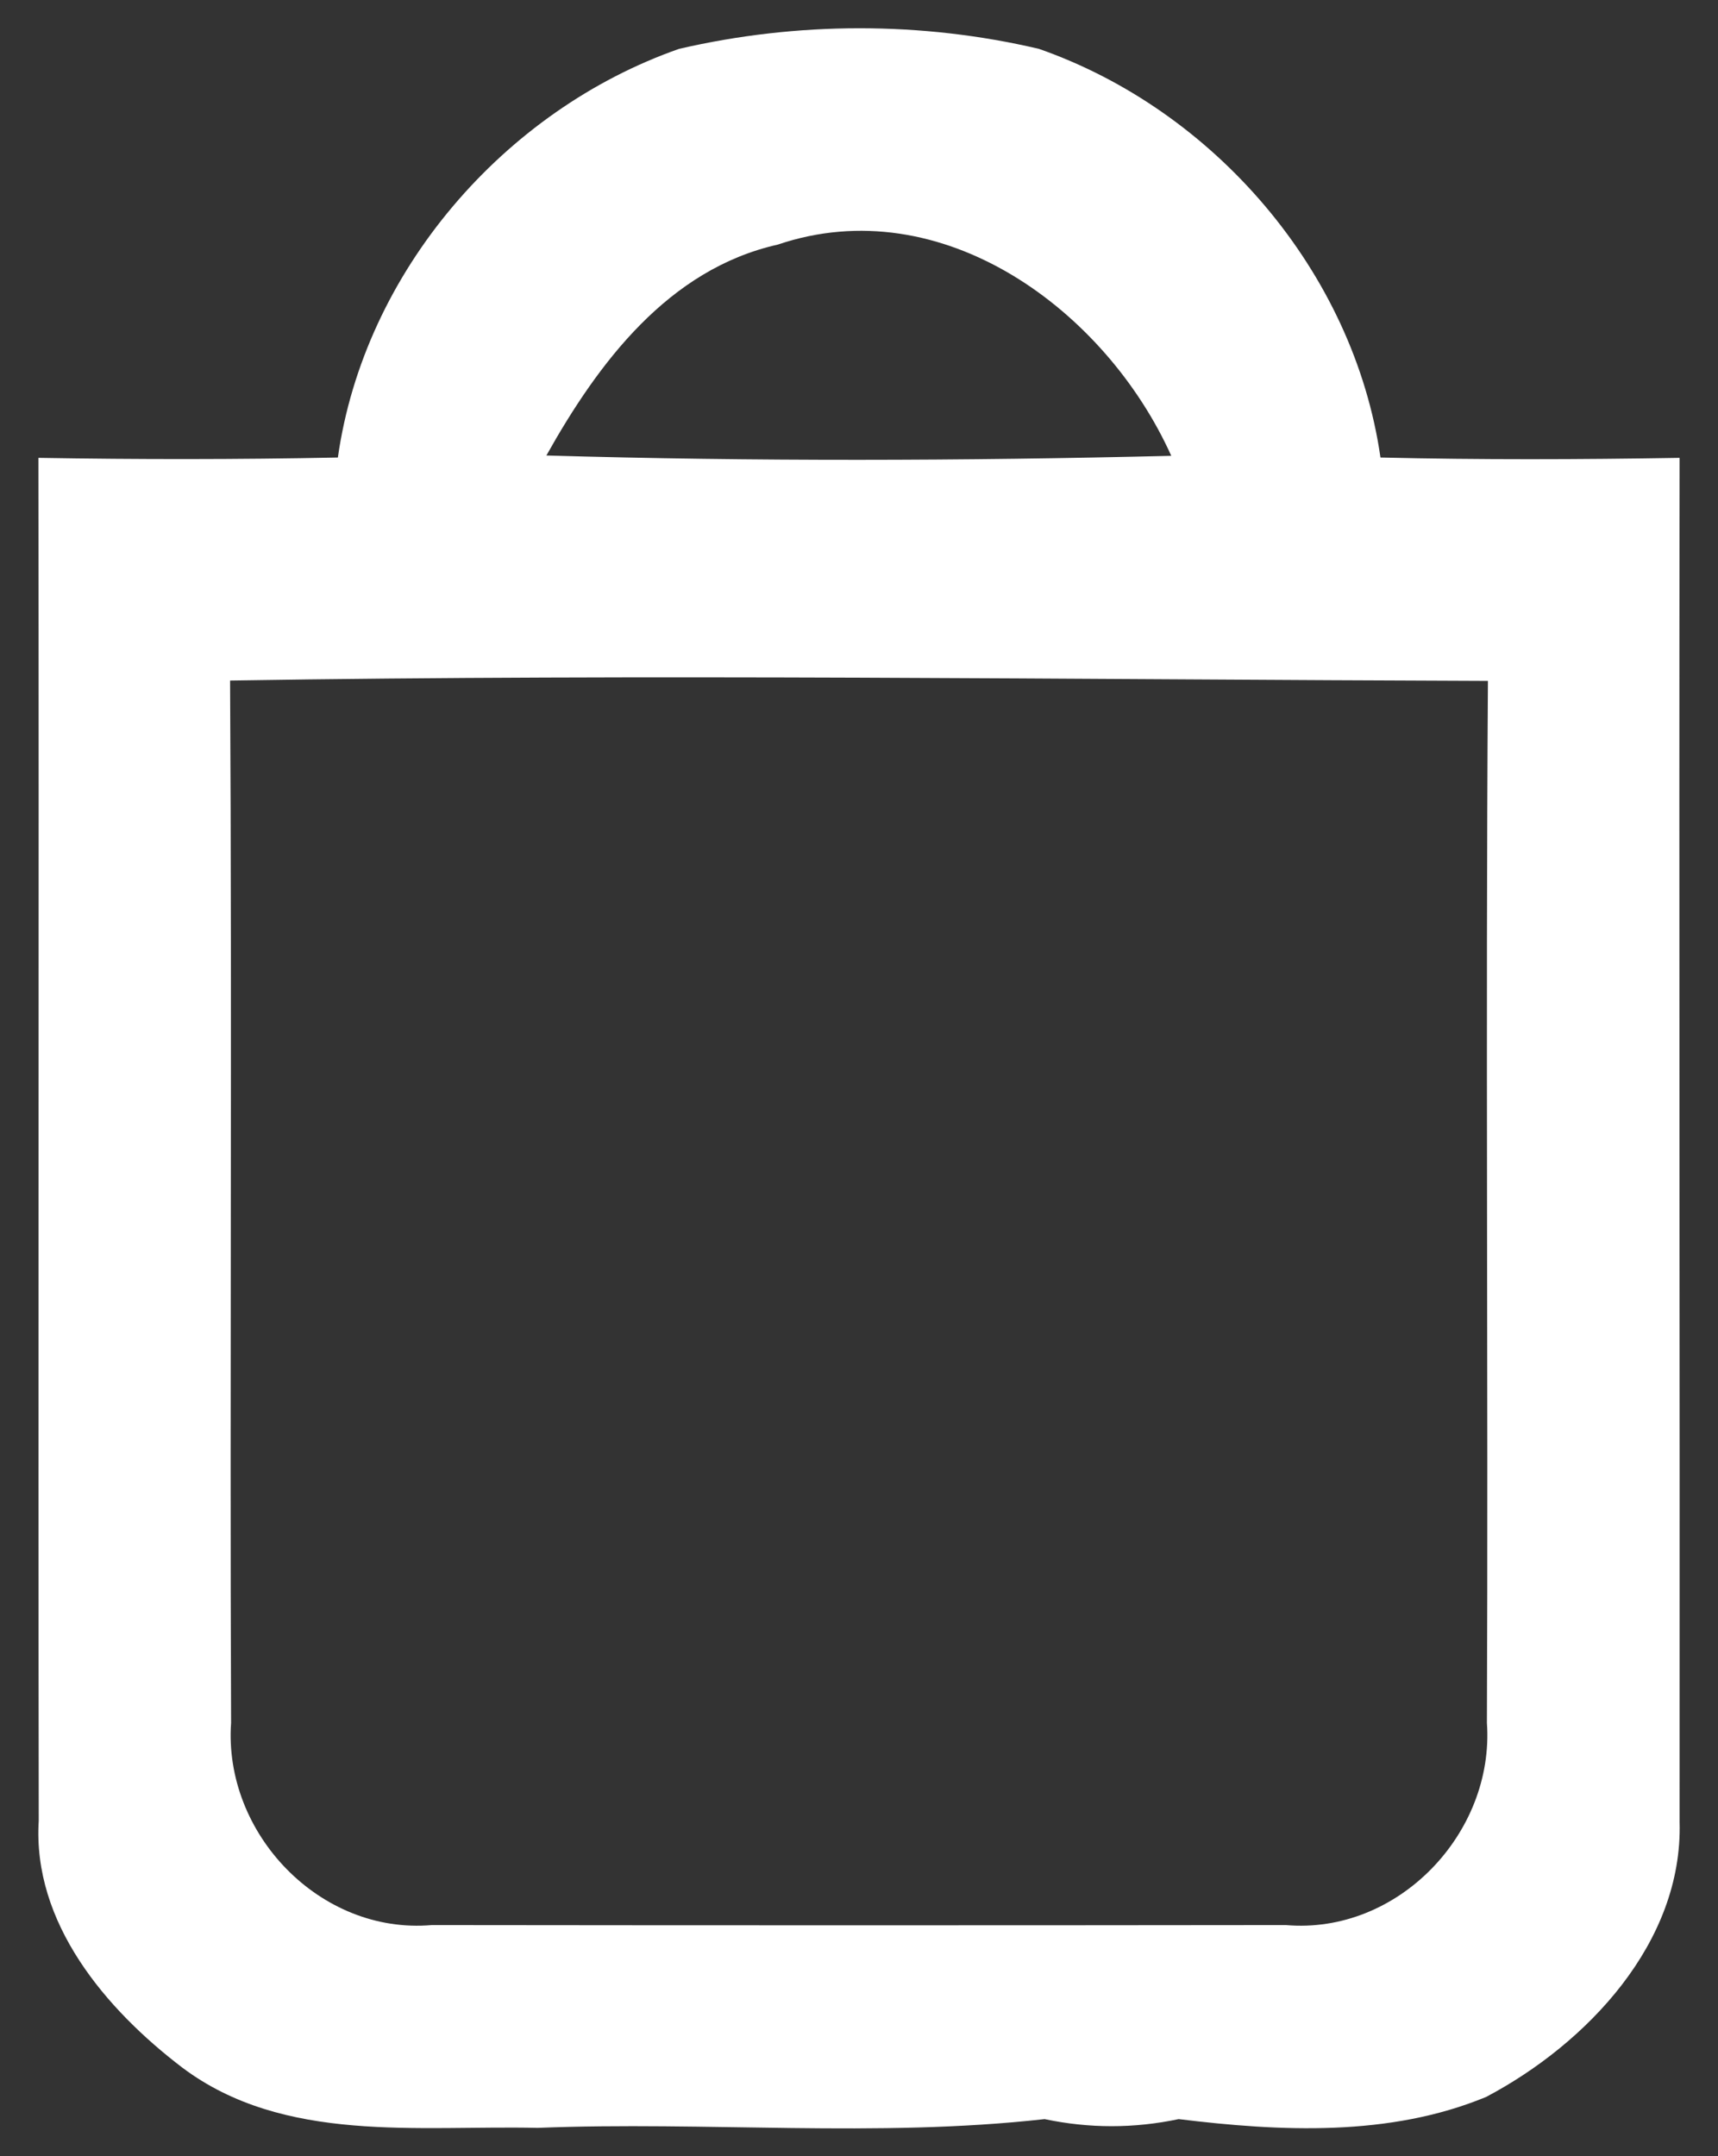 <?xml version="1.0" encoding="UTF-8" ?>
<!DOCTYPE svg PUBLIC "-//W3C//DTD SVG 1.1//EN" "http://www.w3.org/Graphics/SVG/1.1/DTD/svg11.dtd">
<svg width="51pt" height="64pt" viewBox="0 0 51 64" version="1.1" xmlns="http://www.w3.org/2000/svg">
<rect x="0" y="0" width="51" height="64" fill="#333333" stroke="none"/>
<g id="#ffffffff">
<path fill="#ffffff" opacity="1.00" d=" M 10.03 13.58 C 10.81 8.07 14.96 3.27 20.16 1.45 C 23.66 0.64 27.35 0.63 30.84 1.45 C 36.05 3.27 40.19 8.07 40.98 13.58 C 43.94 13.65 46.90 13.64 49.86 13.59 C 49.84 27.08 49.87 40.58 49.86 54.08 C 49.96 57.66 47.11 60.66 44.12 62.24 C 41.25 63.43 38.01 63.27 34.99 62.90 C 33.66 63.18 32.34 63.18 31.01 62.90 C 26.01 63.46 20.98 62.96 15.96 63.16 C 12.42 63.08 8.43 63.64 5.41 61.37 C 3.14 59.64 0.96 57.08 1.15 54.04 C 1.13 40.56 1.16 27.07 1.14 13.59 C 4.10 13.64 7.06 13.64 10.03 13.58 M 16.22 13.52 C 22.40 13.70 28.59 13.68 34.77 13.53 C 32.82 9.20 27.96 5.61 23.09 7.26 C 19.84 7.99 17.76 10.77 16.22 13.52 M 6.83 20.20 C 6.89 30.51 6.82 40.83 6.86 51.14 C 6.63 54.42 9.50 57.43 12.82 57.14 C 21.27 57.15 29.72 57.15 38.17 57.14 C 41.49 57.43 44.37 54.42 44.14 51.14 C 44.18 40.83 44.10 30.52 44.17 20.21 C 31.72 20.17 19.28 20.00 6.83 20.20 Z" />
</g>
</svg>
